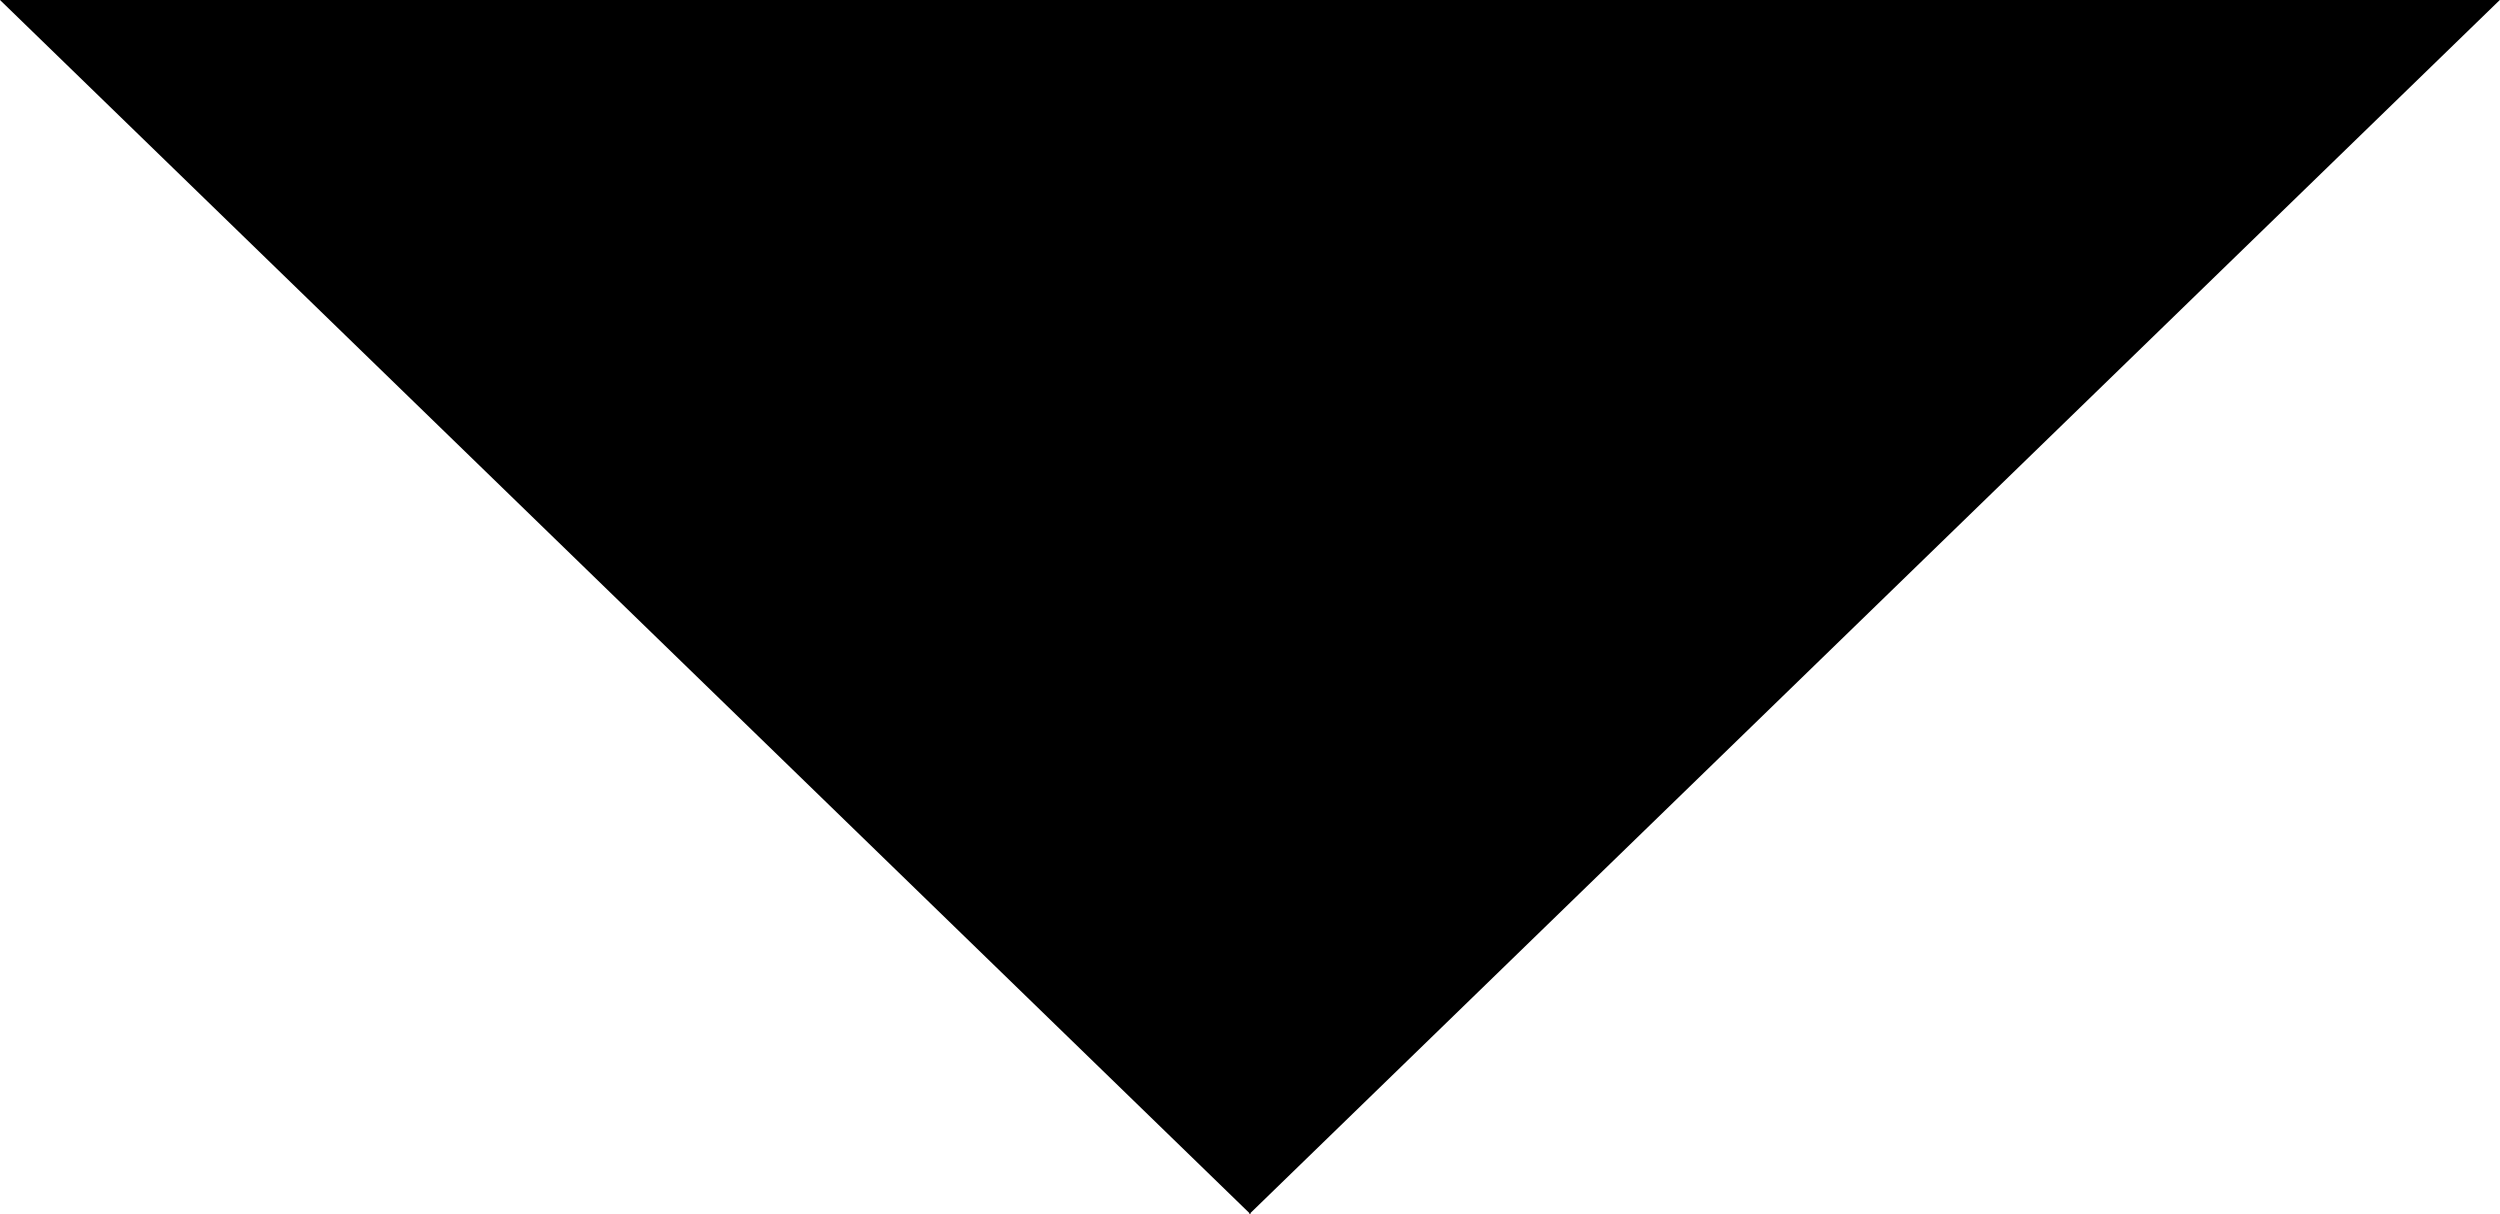 <?xml version="1.0" encoding="UTF-8"?> <svg xmlns="http://www.w3.org/2000/svg" xmlns:xlink="http://www.w3.org/1999/xlink" version="1.1" id="Layer_1" x="0px" y="0px" style="enable-background:new 0 0 720 720;" xml:space="preserve" viewBox="174.1 269.7 371.83 180.62"> <style type="text/css"> .st0{fill:#000000;} </style> <polygon class="st0" points="360.1,450.1 545.9,269.7 360.1,269.7 359.9,269.7 174.1,269.7 359.9,450.1 359.9,450.3 360,450.2 360.1,450.3 "></polygon> </svg> 